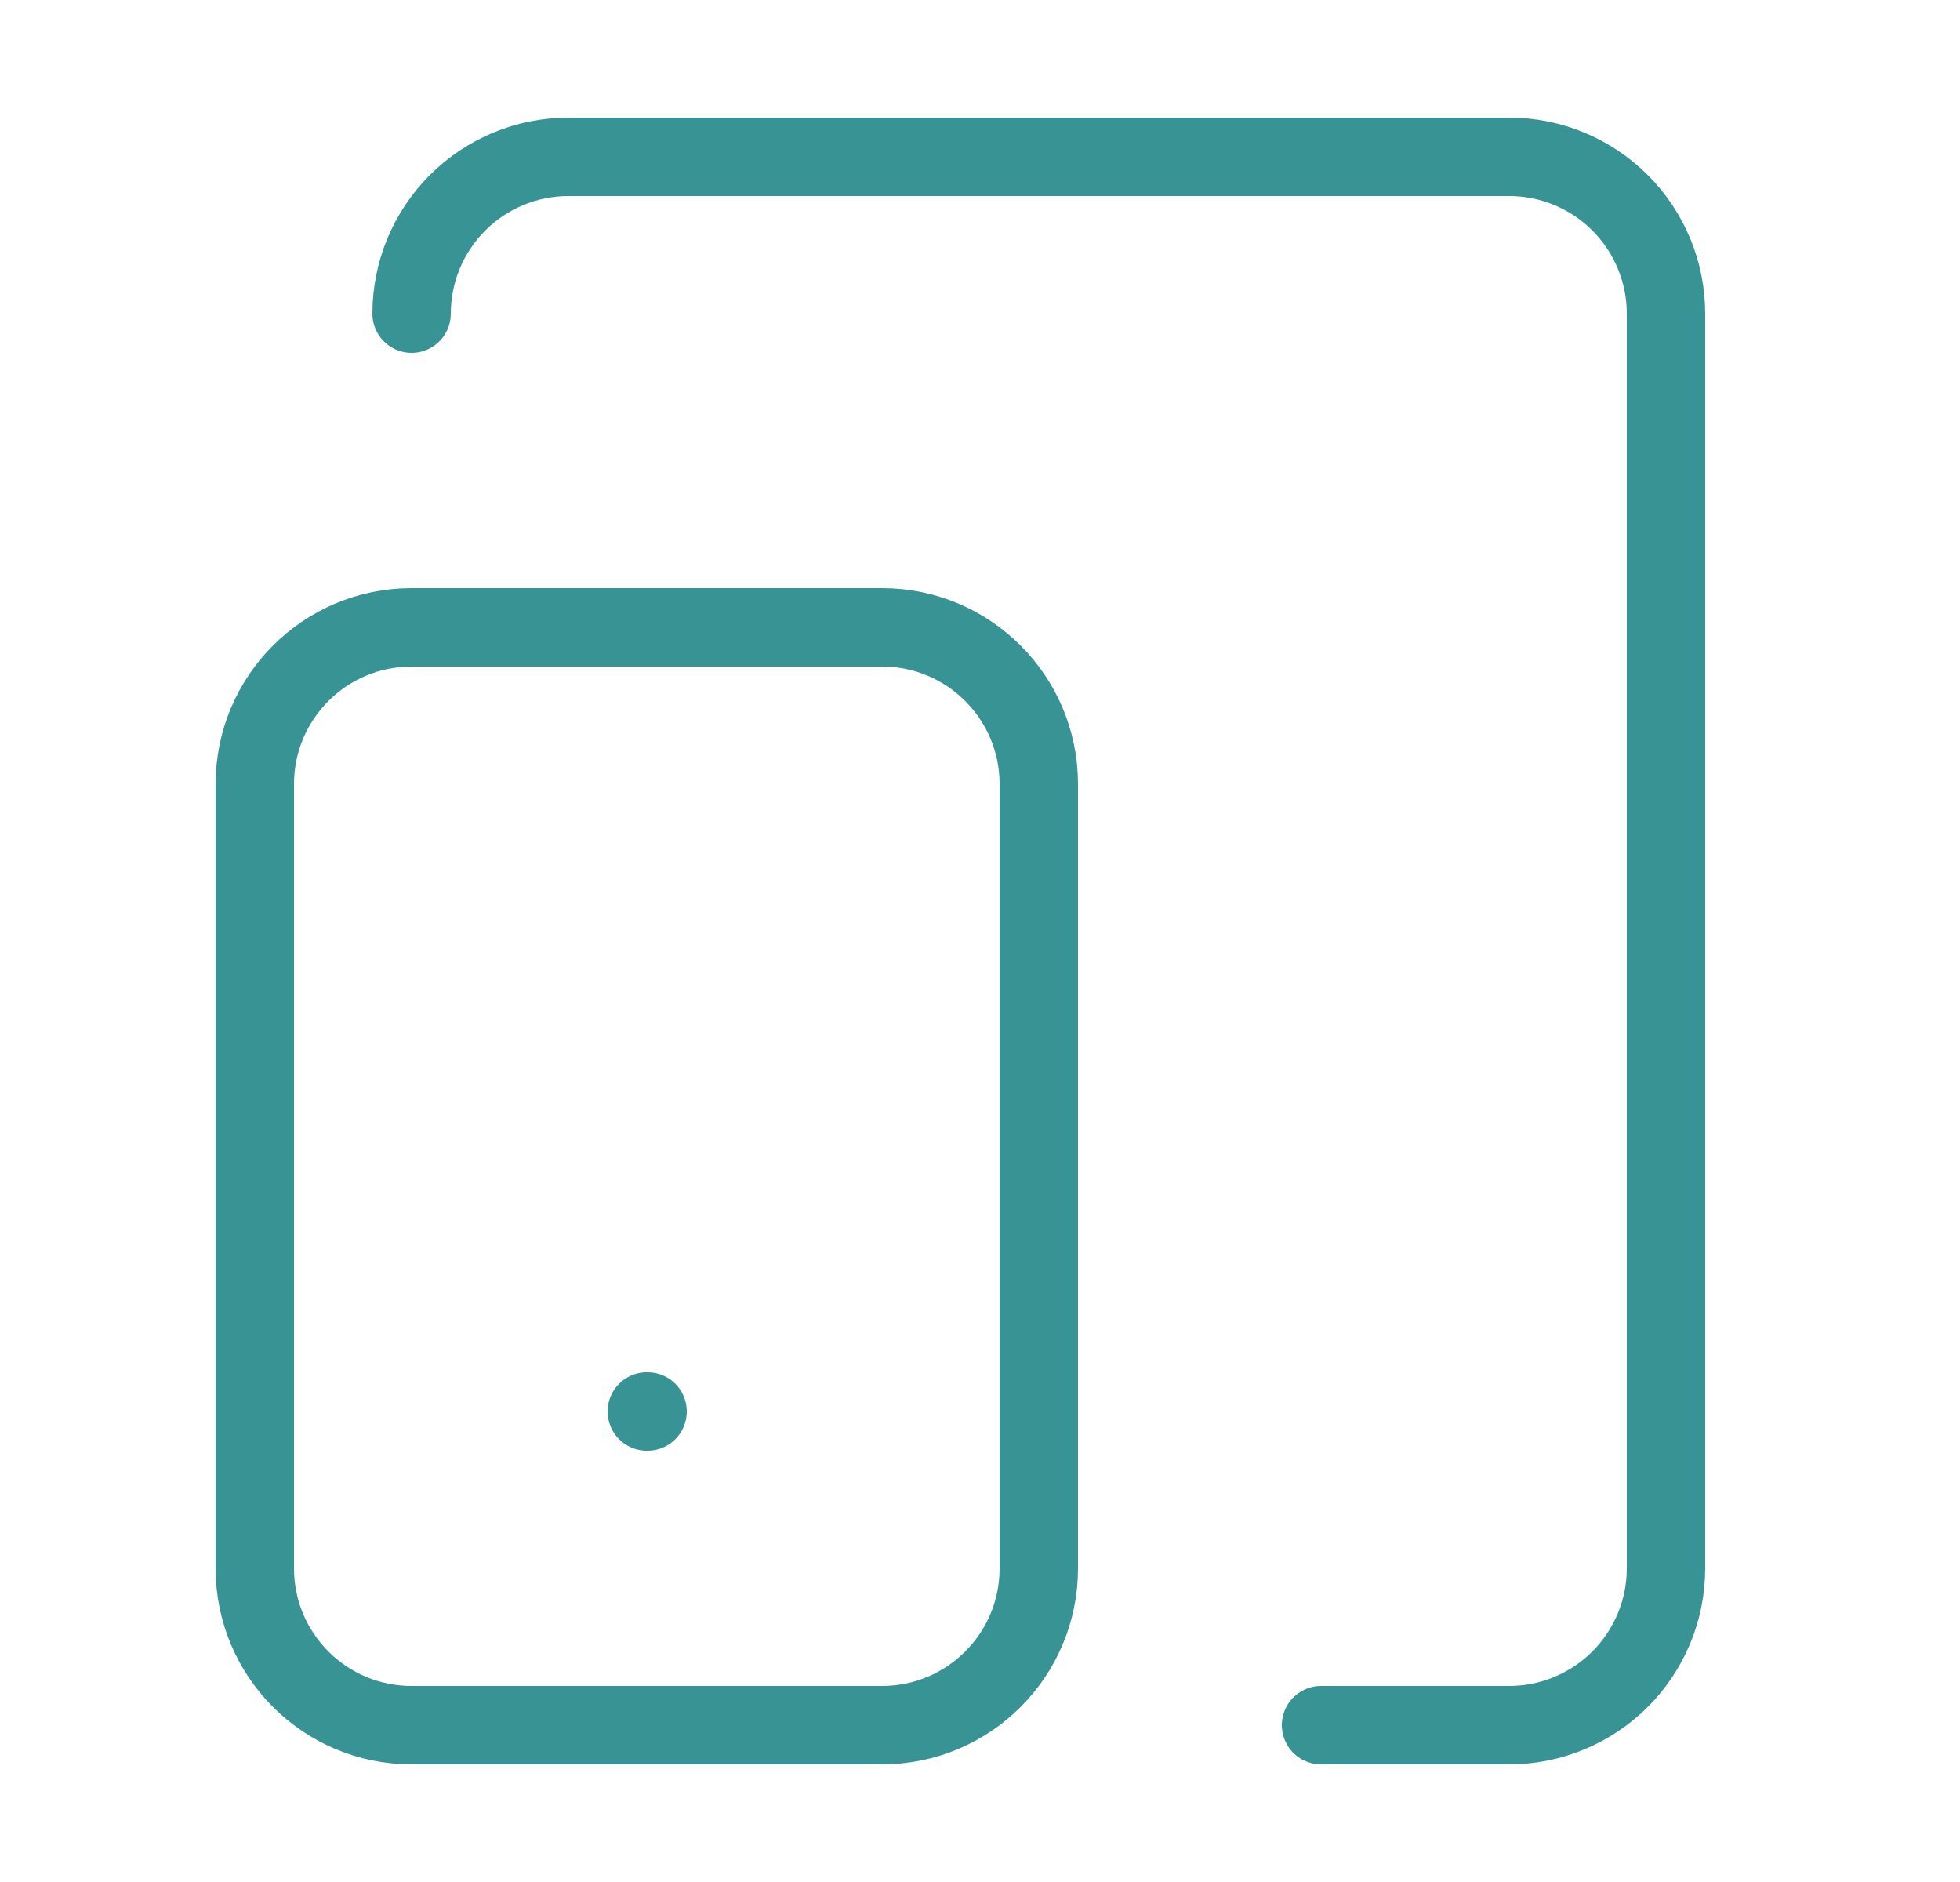 <svg width="25" height="24" viewBox="0 0 25 24" fill="none" xmlns="http://www.w3.org/2000/svg">
<path d="M5.25 4C5.25 3.47 5.461 2.961 5.836 2.586C6.211 2.211 6.72 2 7.25 2H19.25C19.78 2 20.289 2.211 20.664 2.586C21.039 2.961 21.25 3.47 21.25 4V20C21.25 20.53 21.039 21.039 20.664 21.414C20.289 21.789 19.78 22 19.25 22H16.85M8.25 18H8.26M5.25 8H11.25C12.355 8 13.25 8.895 13.25 10V20C13.25 21.105 12.355 22 11.25 22H5.25C4.145 22 3.25 21.105 3.25 20V10C3.25 8.895 4.145 8 5.25 8Z" stroke="#389494" stroke-linecap="round" stroke-linejoin="round"/>
</svg>
